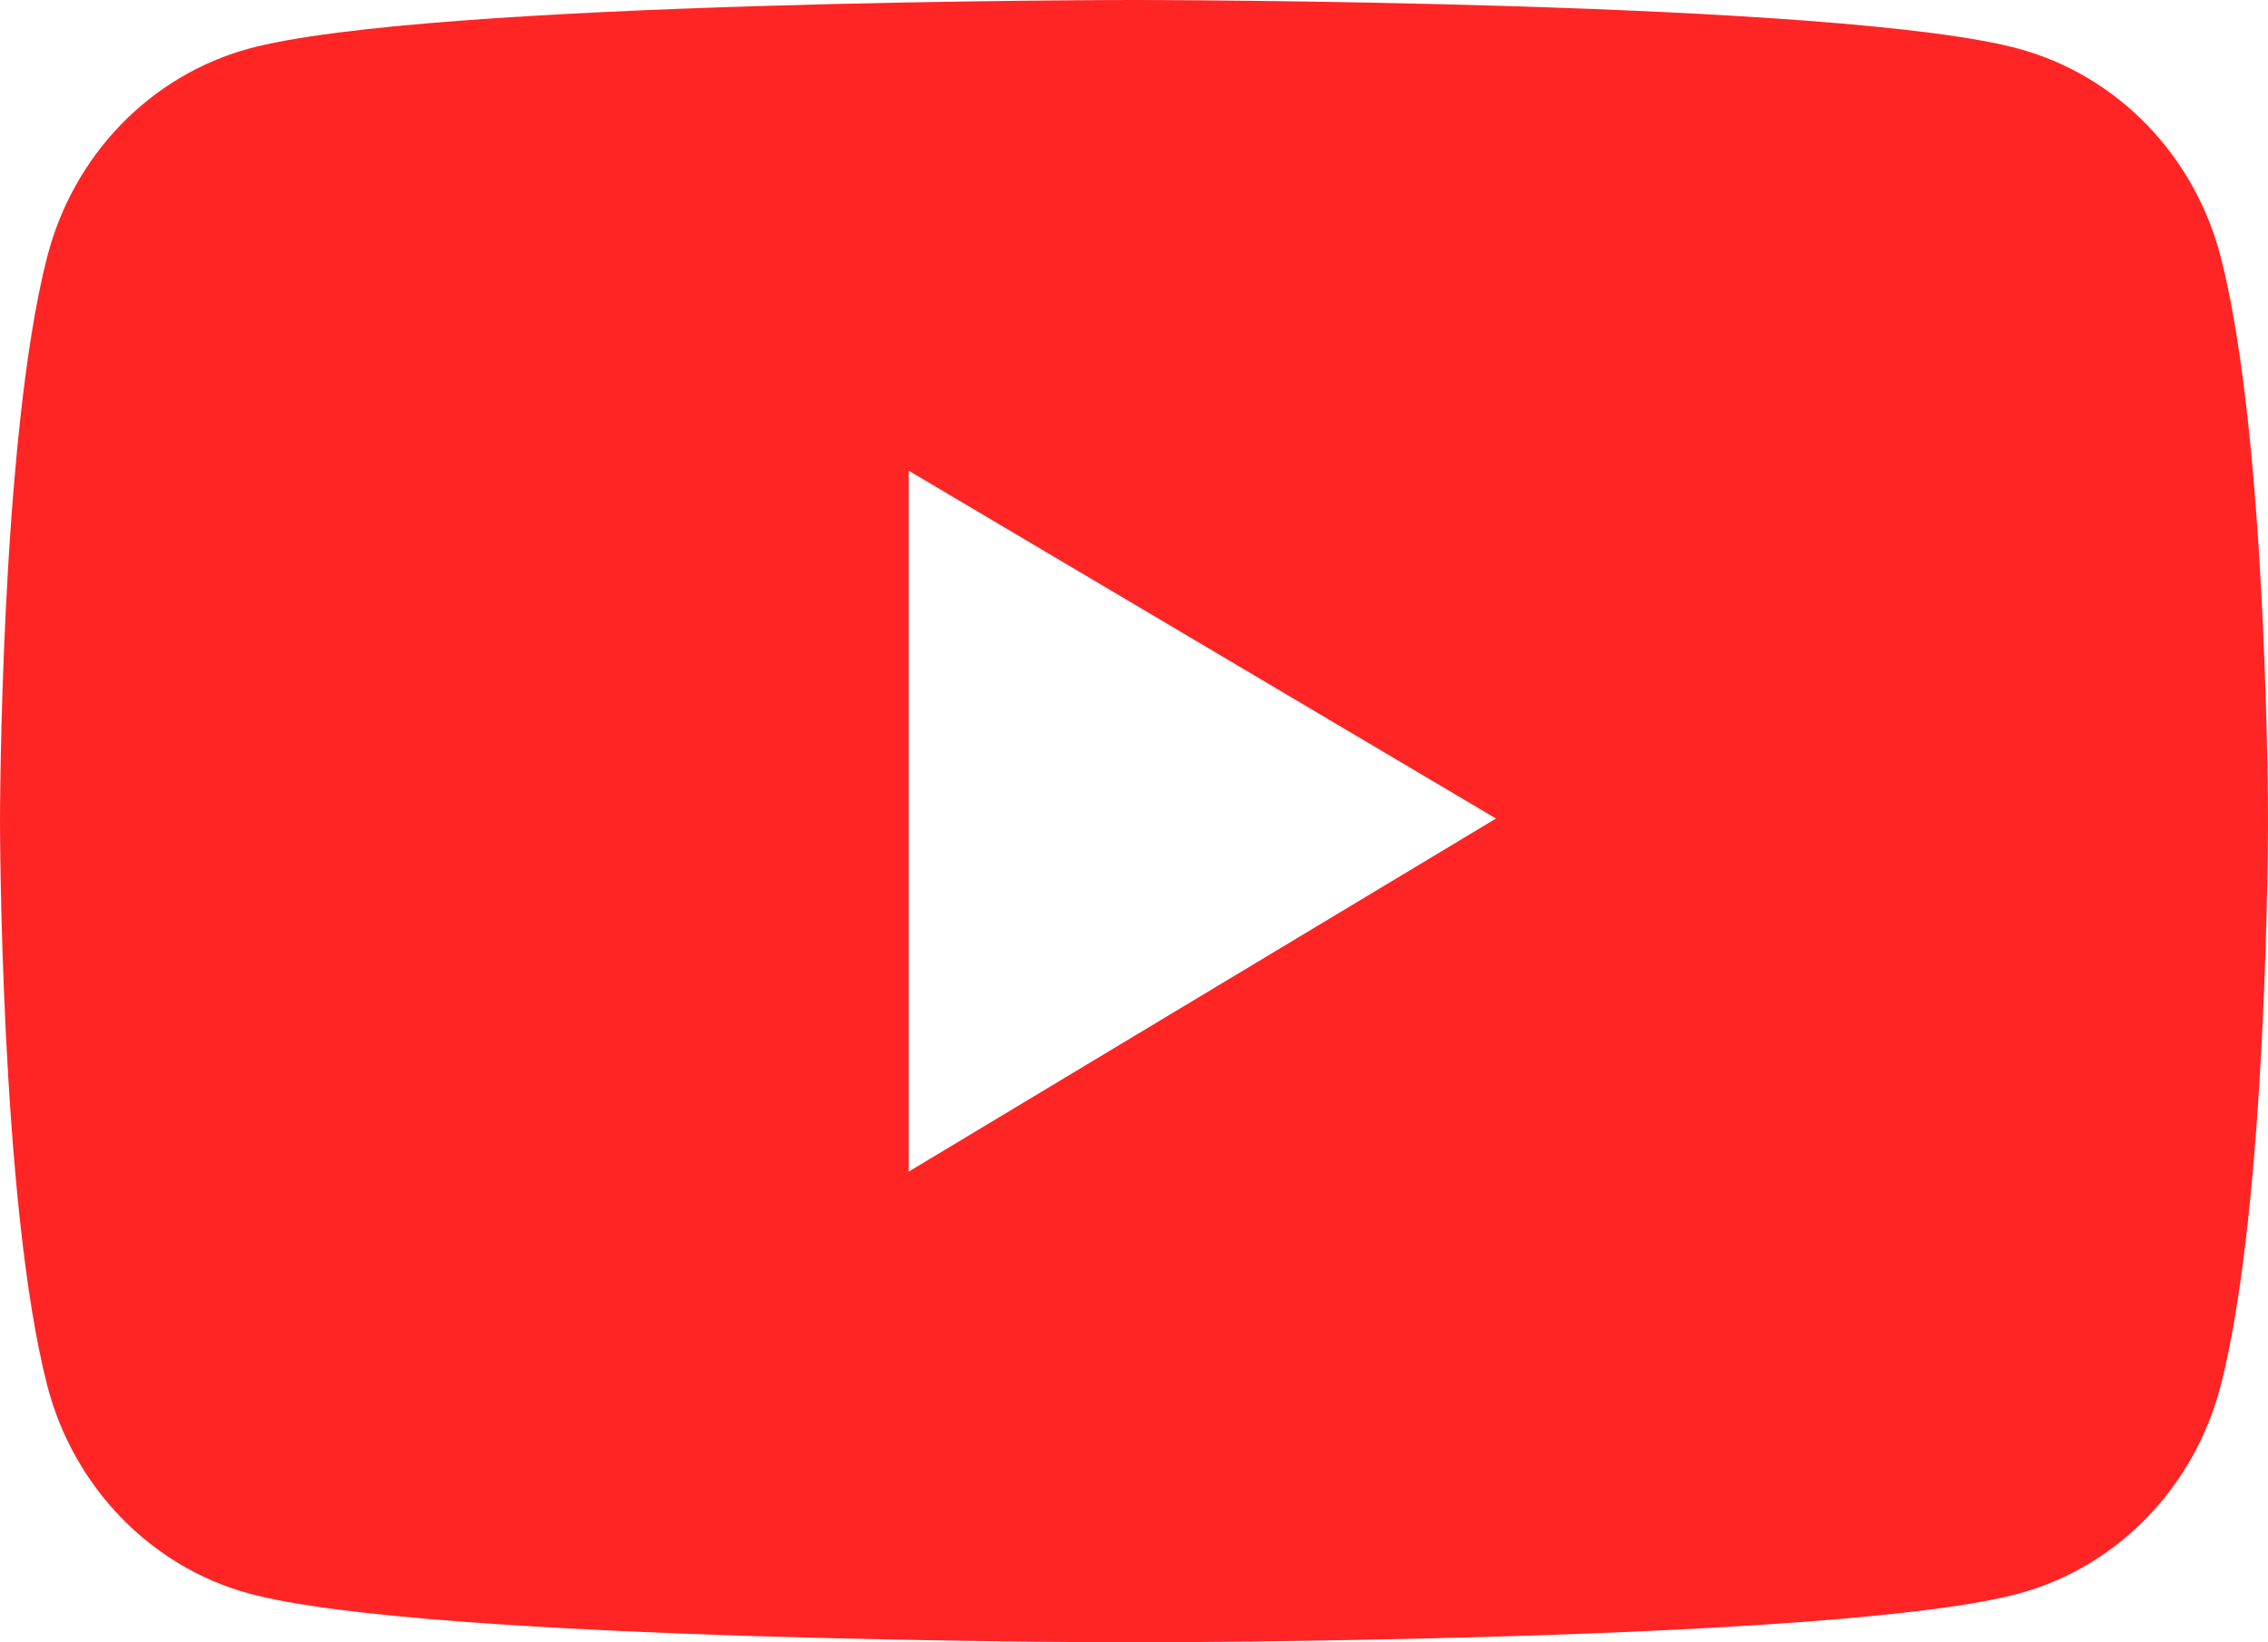 <?xml version="1.0" encoding="UTF-8"?> <svg xmlns="http://www.w3.org/2000/svg" width="58" height="42" viewBox="0 0 58 42" fill="none"> <path d="M56.789 6.561C56.459 5.29 55.812 4.132 54.912 3.201C54.013 2.27 52.892 1.6 51.663 1.257C47.138 2.55123e-07 29 0 29 0C29 0 10.862 -2.55123e-07 6.337 1.251C5.107 1.592 3.986 2.262 3.086 3.193C2.187 4.124 1.54 5.283 1.21 6.554C-2.46934e-07 11.236 0 21 0 21C0 21 -2.46934e-07 30.764 1.21 35.439C1.877 38.021 3.845 40.054 6.337 40.743C10.862 42 29 42 29 42C29 42 47.138 42 51.663 40.743C54.161 40.054 56.123 38.021 56.789 35.439C58 30.764 58 21 58 21C58 21 58 11.236 56.789 6.561ZM23.239 29.962V12.038L38.257 20.933L23.239 29.962Z" fill="#FF2525"></path> </svg> 
